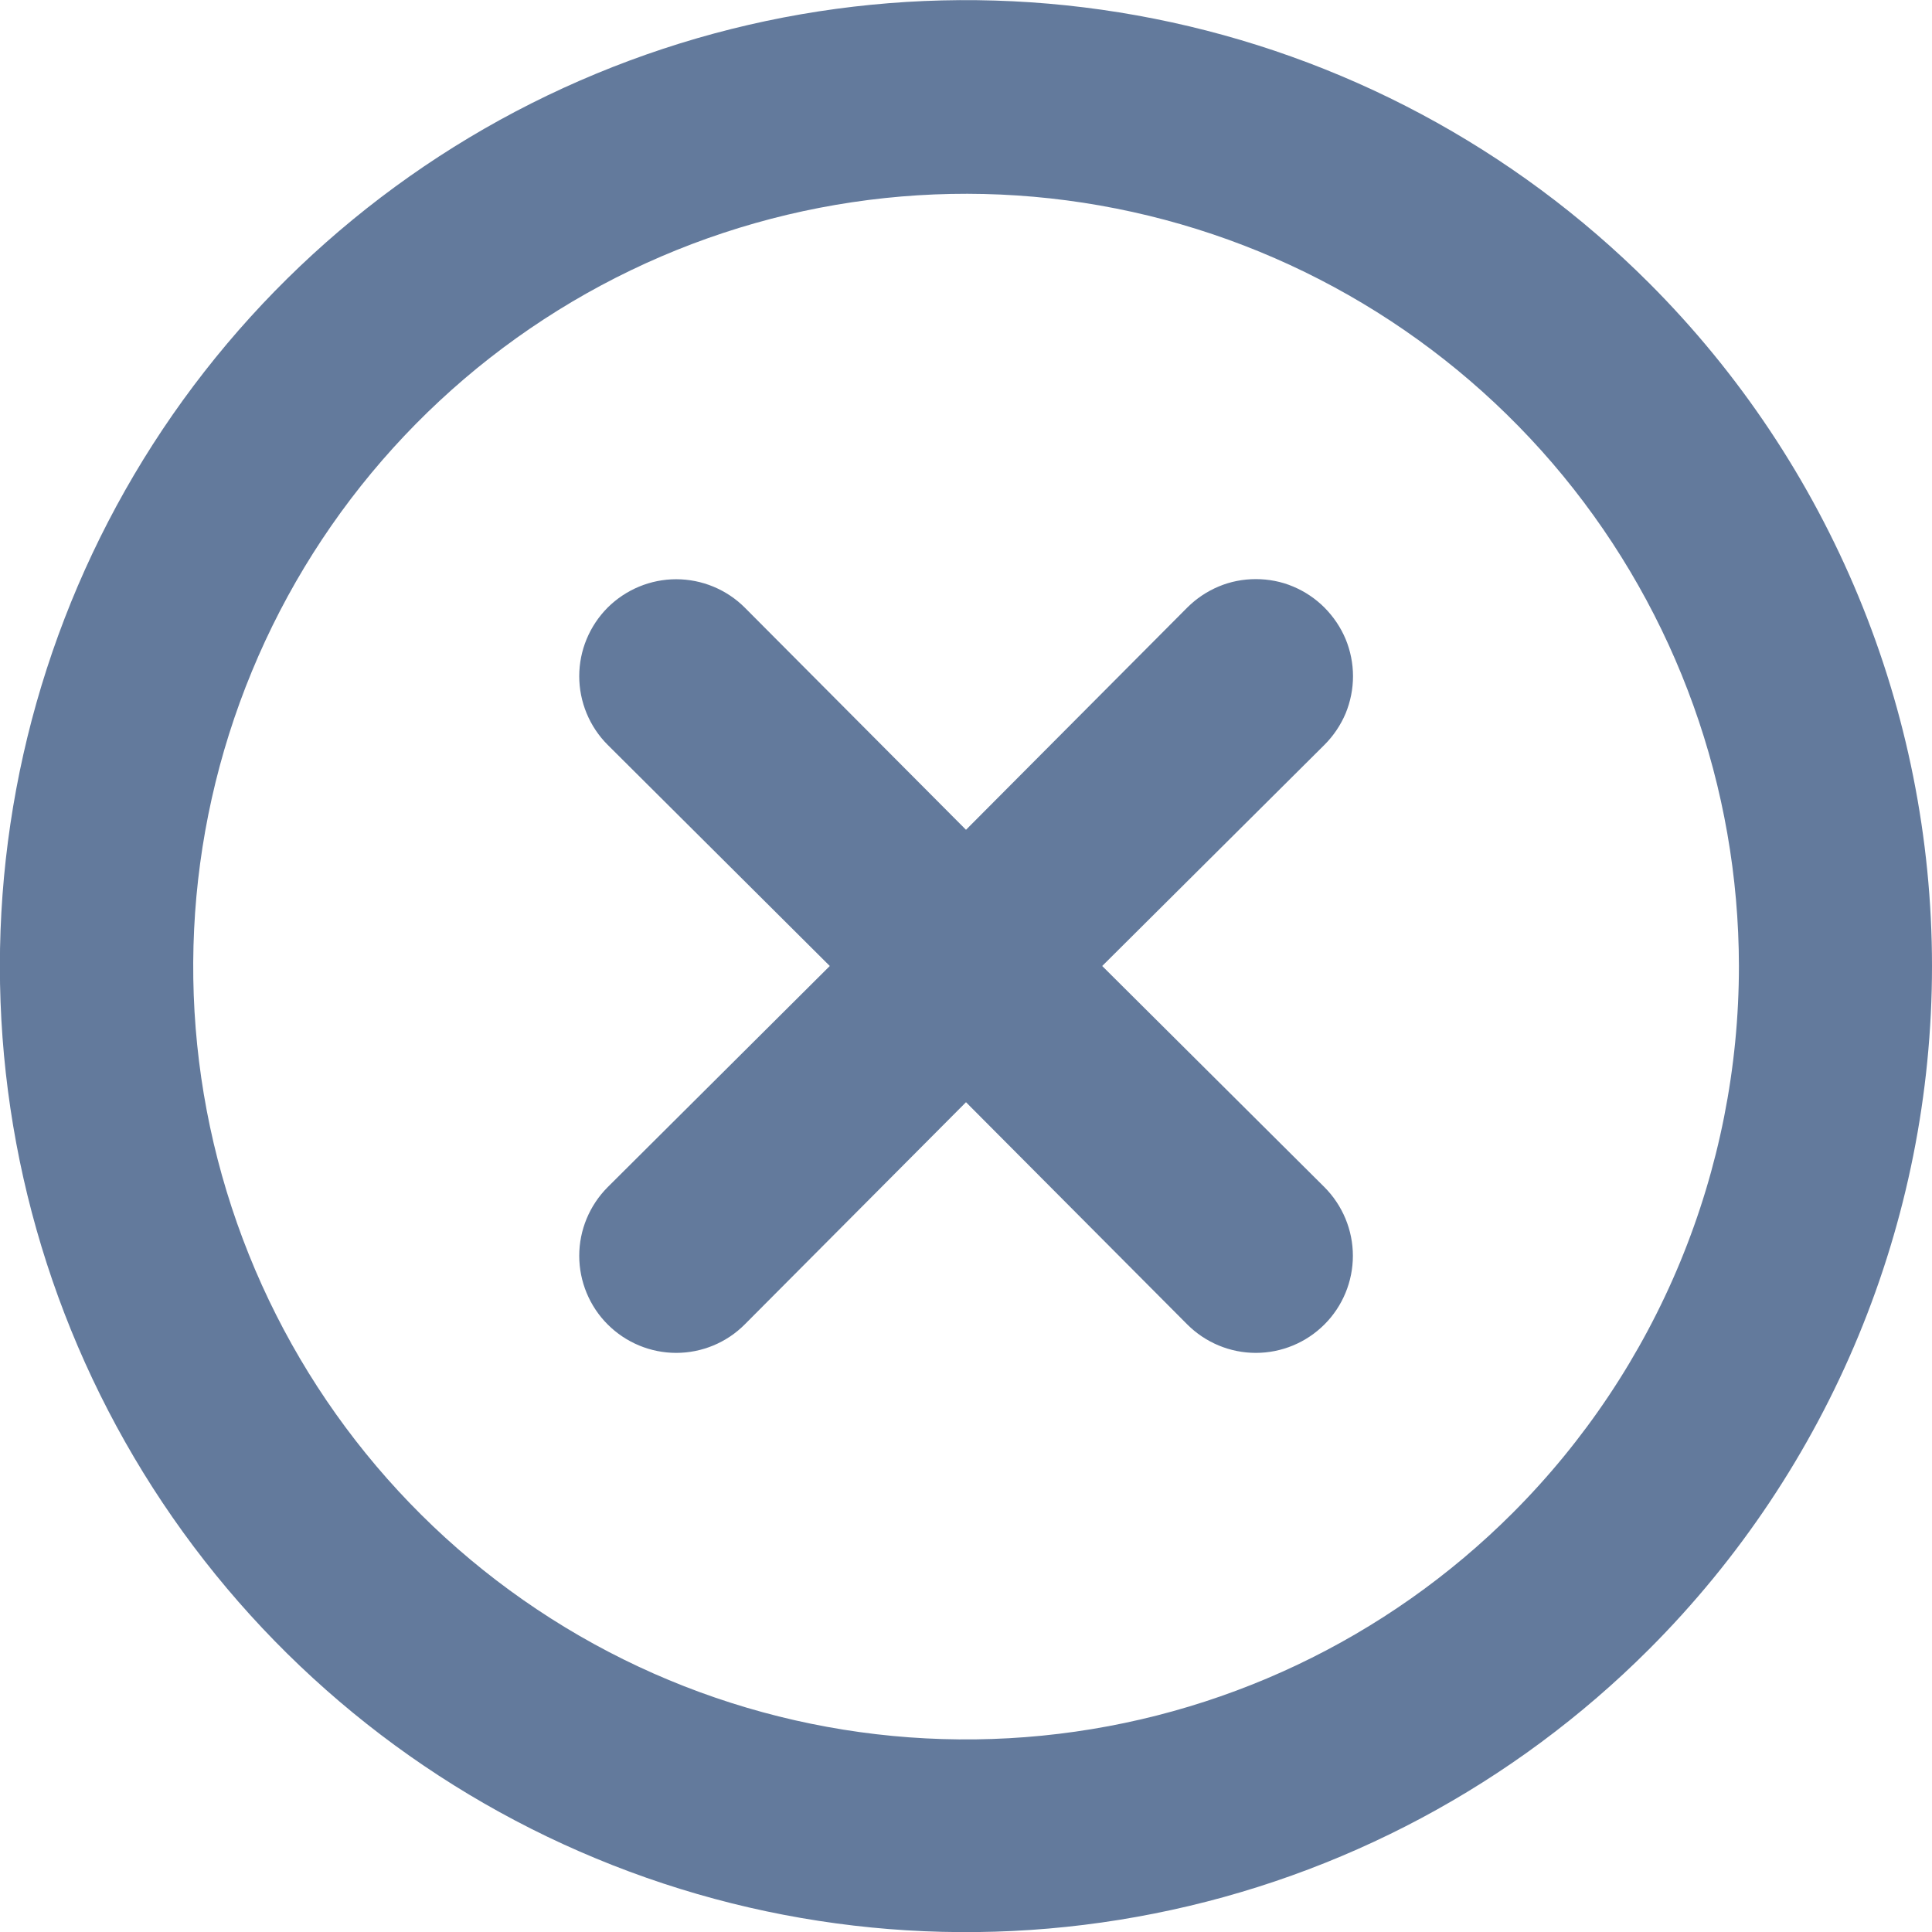 <svg width="16" height="16" viewBox="0 0 16 16" fill="none" xmlns="http://www.w3.org/2000/svg">
<g id="Frame" clip-path="url(#clip0_3820_4209)">
<path id="Path 19" d="M10.969 5.032C10.894 4.957 10.806 4.898 10.708 4.857C10.611 4.816 10.506 4.796 10.4 4.796C10.295 4.796 10.19 4.816 10.093 4.857C9.995 4.898 9.907 4.957 9.832 5.032L8 6.872L6.168 5.032C6.018 4.882 5.813 4.797 5.6 4.797C5.387 4.797 5.183 4.882 5.032 5.032C4.882 5.183 4.797 5.387 4.797 5.6C4.797 5.813 4.882 6.018 5.032 6.168L6.872 8L5.032 9.832C4.882 9.983 4.797 10.187 4.797 10.4C4.797 10.613 4.882 10.818 5.032 10.968C5.183 11.119 5.387 11.204 5.6 11.204C5.813 11.204 6.018 11.119 6.168 10.968L8 9.128L9.832 10.968C9.983 11.119 10.187 11.204 10.4 11.204C10.614 11.204 10.818 11.119 10.969 10.968C11.119 10.818 11.204 10.613 11.204 10.4C11.204 10.187 11.119 9.983 10.969 9.832L9.128 8L10.969 6.168C11.043 6.094 11.103 6.005 11.144 5.908C11.184 5.81 11.205 5.706 11.205 5.6C11.205 5.495 11.184 5.39 11.144 5.293C11.103 5.195 11.043 5.107 10.969 5.032V5.032ZM13.657 2.344C12.538 1.225 11.112 0.463 9.56 0.155C8.008 -0.154 6.4 0.004 4.938 0.61C3.476 1.215 2.226 2.241 1.347 3.556C0.468 4.872 -0.001 6.419 -0.001 8.001C-0.001 9.583 0.468 11.13 1.347 12.446C2.226 13.761 3.476 14.787 4.938 15.392C6.4 15.998 8.008 16.156 9.56 15.847C11.112 15.539 12.538 14.777 13.657 13.658C15.157 12.158 16 10.123 16 8.001C16 5.879 15.157 3.844 13.657 2.344V2.344ZM12.529 12.528C11.482 13.576 10.105 14.228 8.631 14.374C7.158 14.52 5.679 14.151 4.448 13.329C3.216 12.507 2.308 11.284 1.877 9.867C1.446 8.45 1.52 6.928 2.086 5.56C2.651 4.192 3.674 3.062 4.979 2.363C6.285 1.664 7.792 1.439 9.244 1.727C10.697 2.015 12.005 2.798 12.945 3.941C13.885 5.085 14.399 6.52 14.401 8C14.401 8.841 14.236 9.673 13.915 10.45C13.594 11.227 13.123 11.933 12.529 12.528Z" fill="#637A9C"/>
</g>
<defs>
<clipPath id="clip0_3820_4209">
<rect width="16" height="16" fill="white"/>
</clipPath>
</defs>
</svg>
